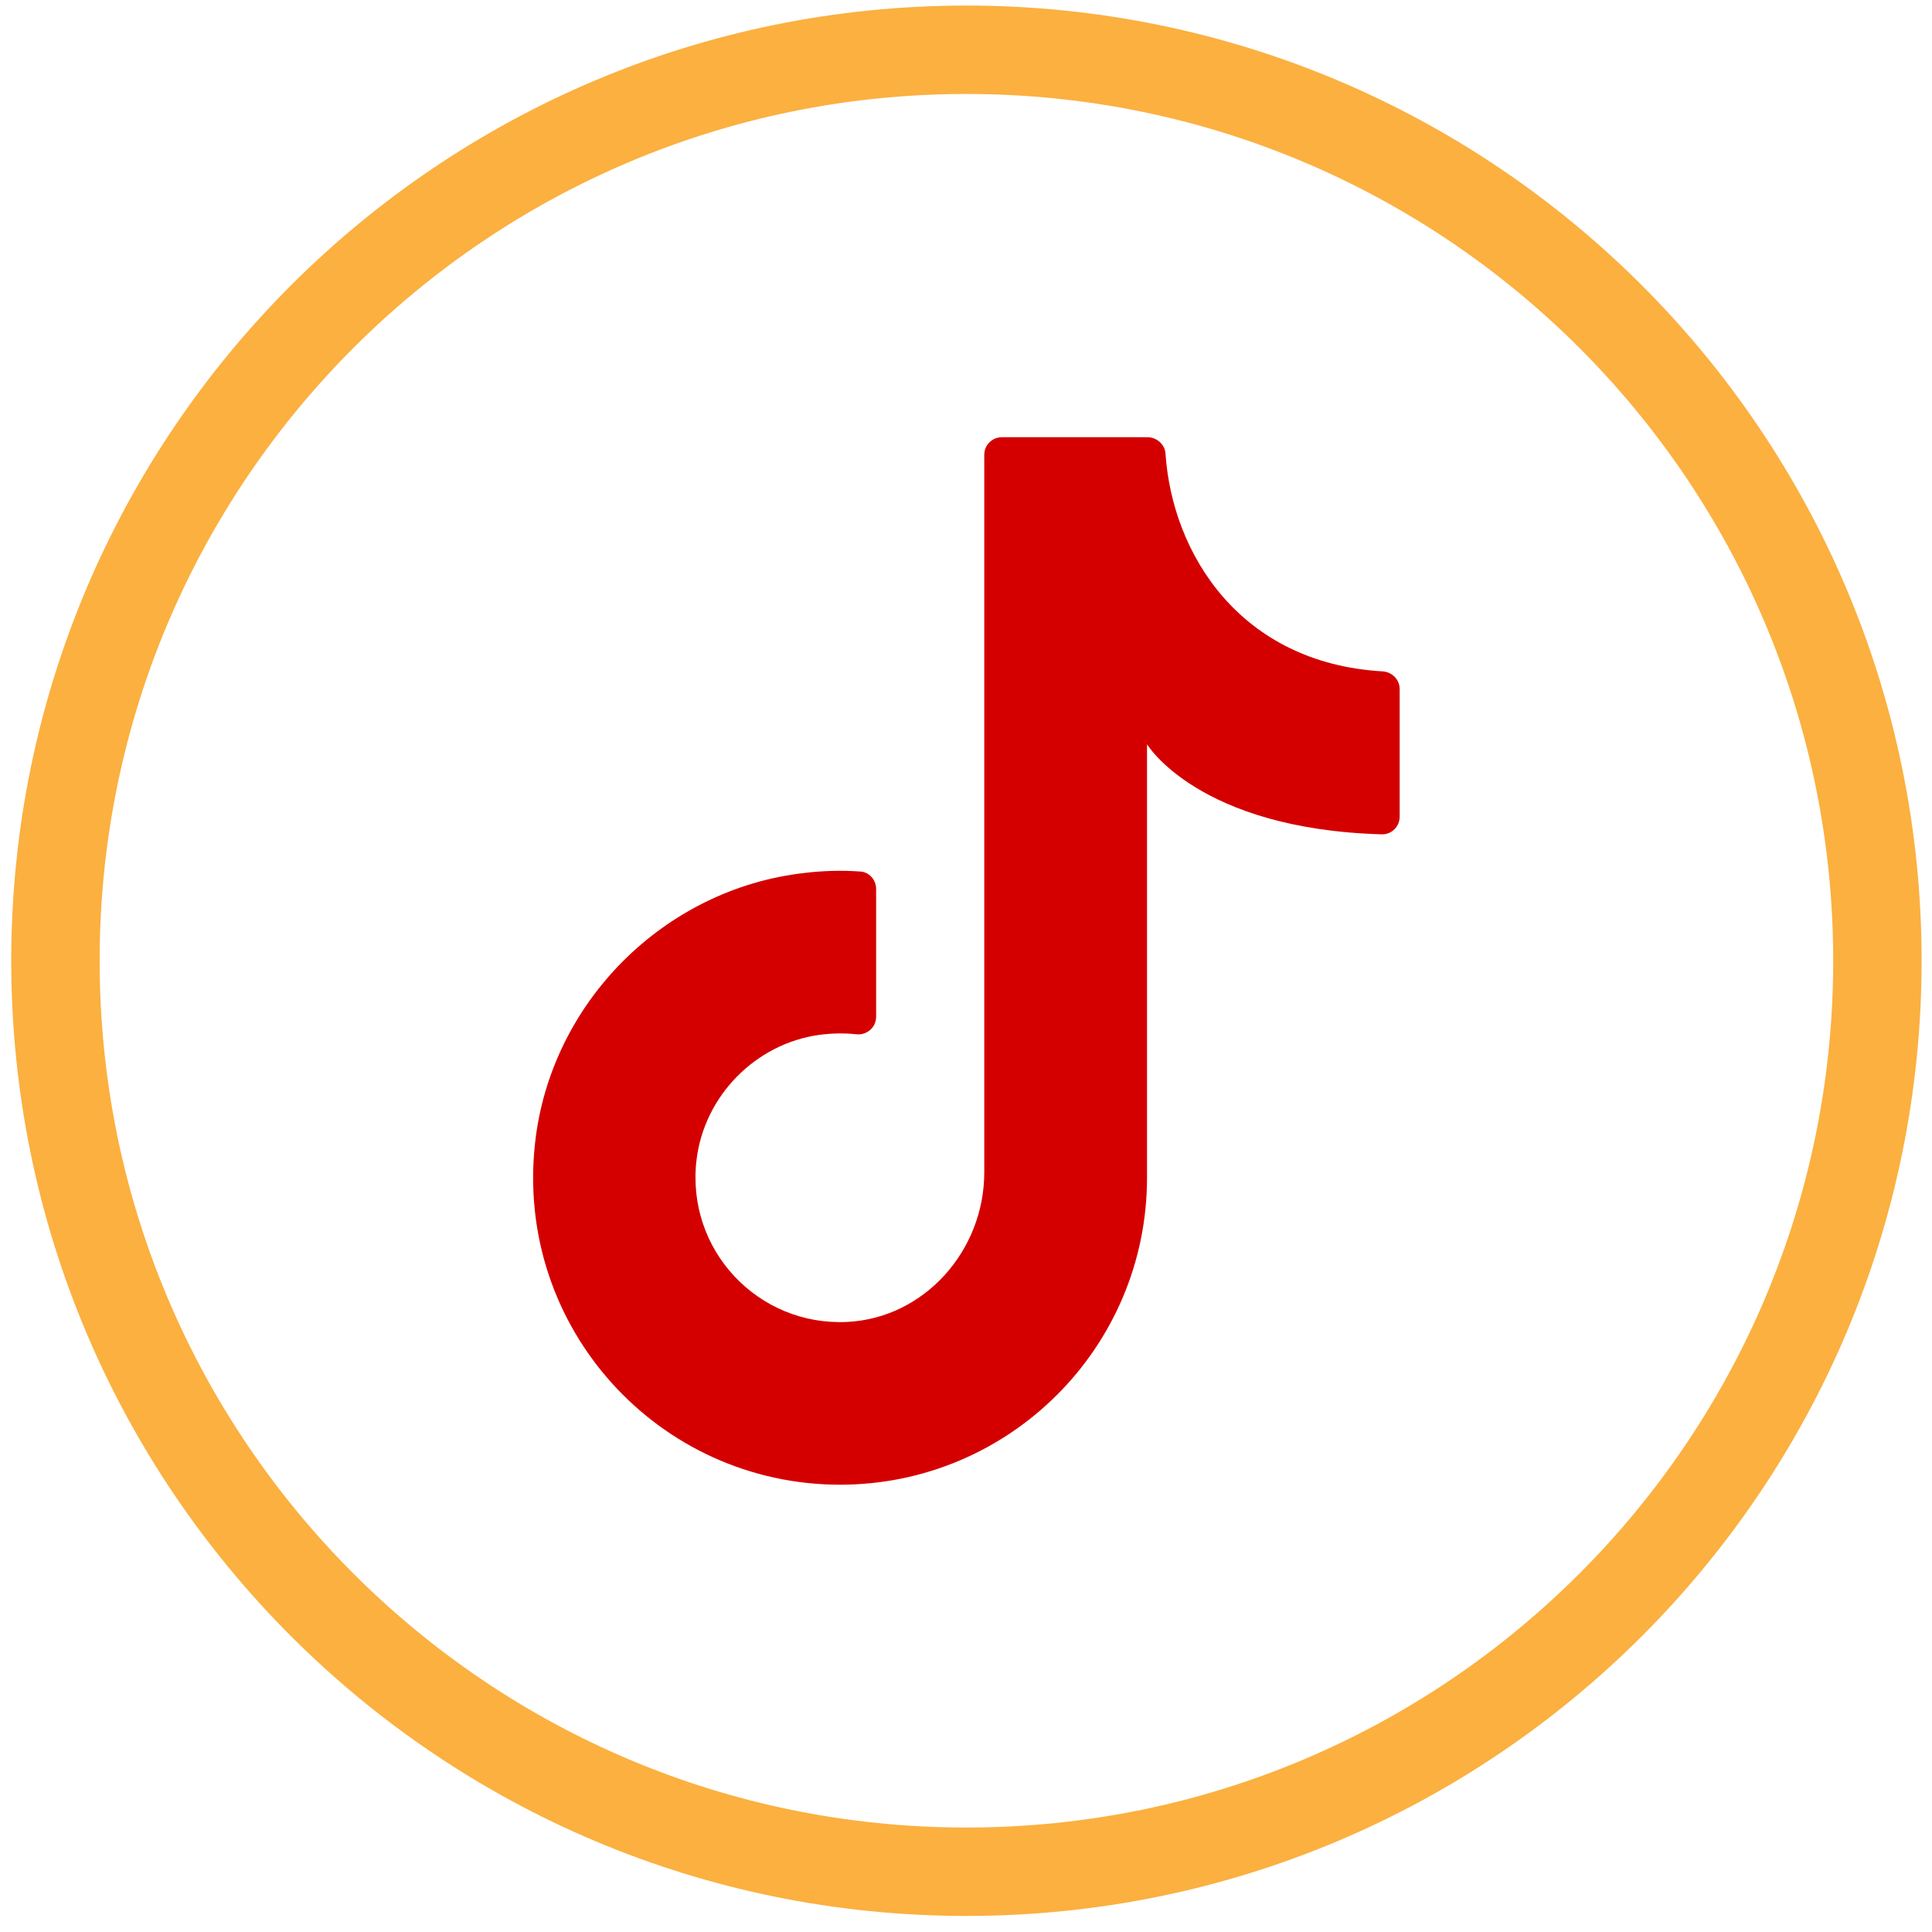 <svg xmlns="http://www.w3.org/2000/svg" width="92" height="92" viewBox="0 0 92 92" fill="none"><path d="M89.4 45.75C89.4 69.71 69.98 89.13 46.02 89.13C22.06 89.13 2.64 69.71 2.64 45.75C2.64 21.79 22.06 2.37 46.02 2.37C69.98 2.37 89.4 21.79 89.4 45.75Z" stroke="#FBB040" stroke-width="4.21" stroke-miterlimit="10"></path><path d="M54.62 56.93V35.44C54.62 35.44 57.04 39.48 65.8 39.73C66.27 39.74 66.65 39.36 66.65 38.89V32.81C66.65 32.36 66.29 32 65.84 31.97C59.05 31.58 55.82 26.37 55.5 21.6C55.47 21.16 55.08 20.82 54.64 20.82H47.71C47.25 20.82 46.87 21.19 46.87 21.66V55.83C46.87 59.54 44.03 62.77 40.33 62.95C36.09 63.15 32.65 59.51 33.17 55.22C33.54 52.18 35.98 49.7 39.01 49.28C39.61 49.2 40.2 49.19 40.77 49.25C41.27 49.31 41.72 48.93 41.72 48.42V42.33C41.72 41.9 41.39 41.52 40.96 41.5C40.09 41.44 39.2 41.46 38.3 41.57C31.62 42.33 26.22 47.74 25.48 54.42C24.5 63.24 31.38 70.7 40 70.7C48.07 70.7 54.62 64.16 54.62 56.08" fill="#D40000"></path></svg>